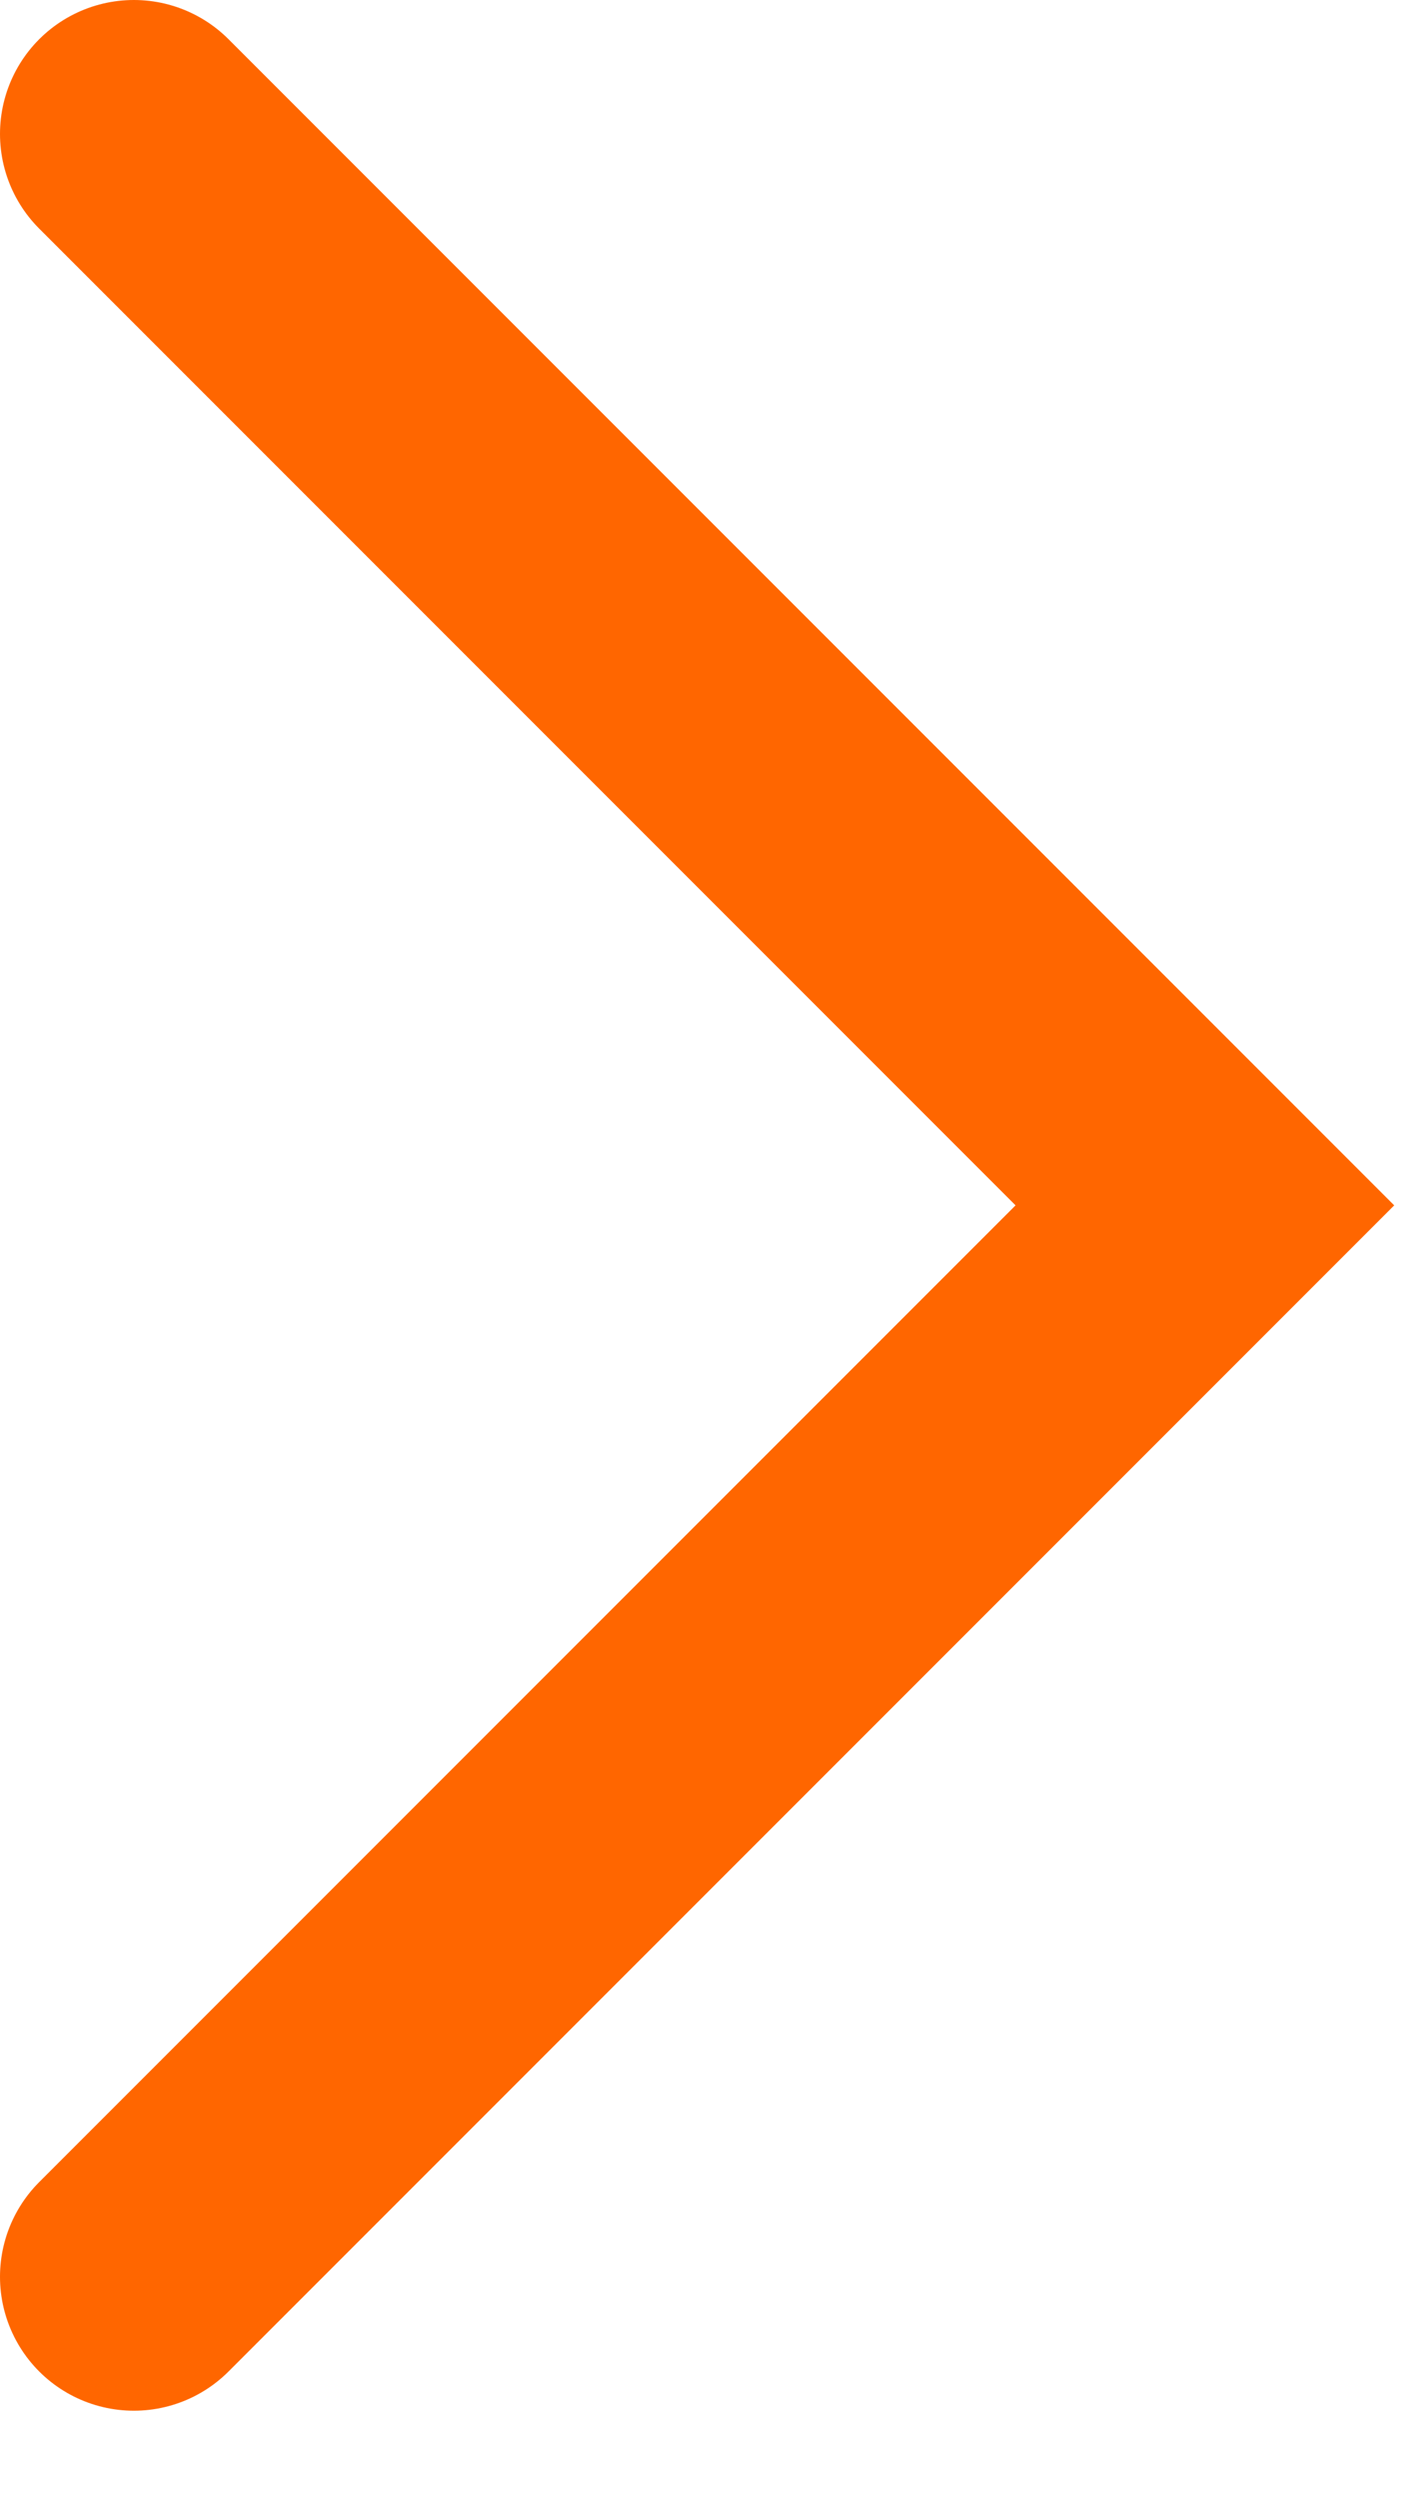 <svg width="8" height="14" viewBox="0 0 8 14" fill="none" xmlns="http://www.w3.org/2000/svg">
<path d="M0.75 12.75L6.75 6.75L0.75 0.75" stroke="#FF6600" stroke-width="1.5" stroke-linecap="round"/>
</svg>
